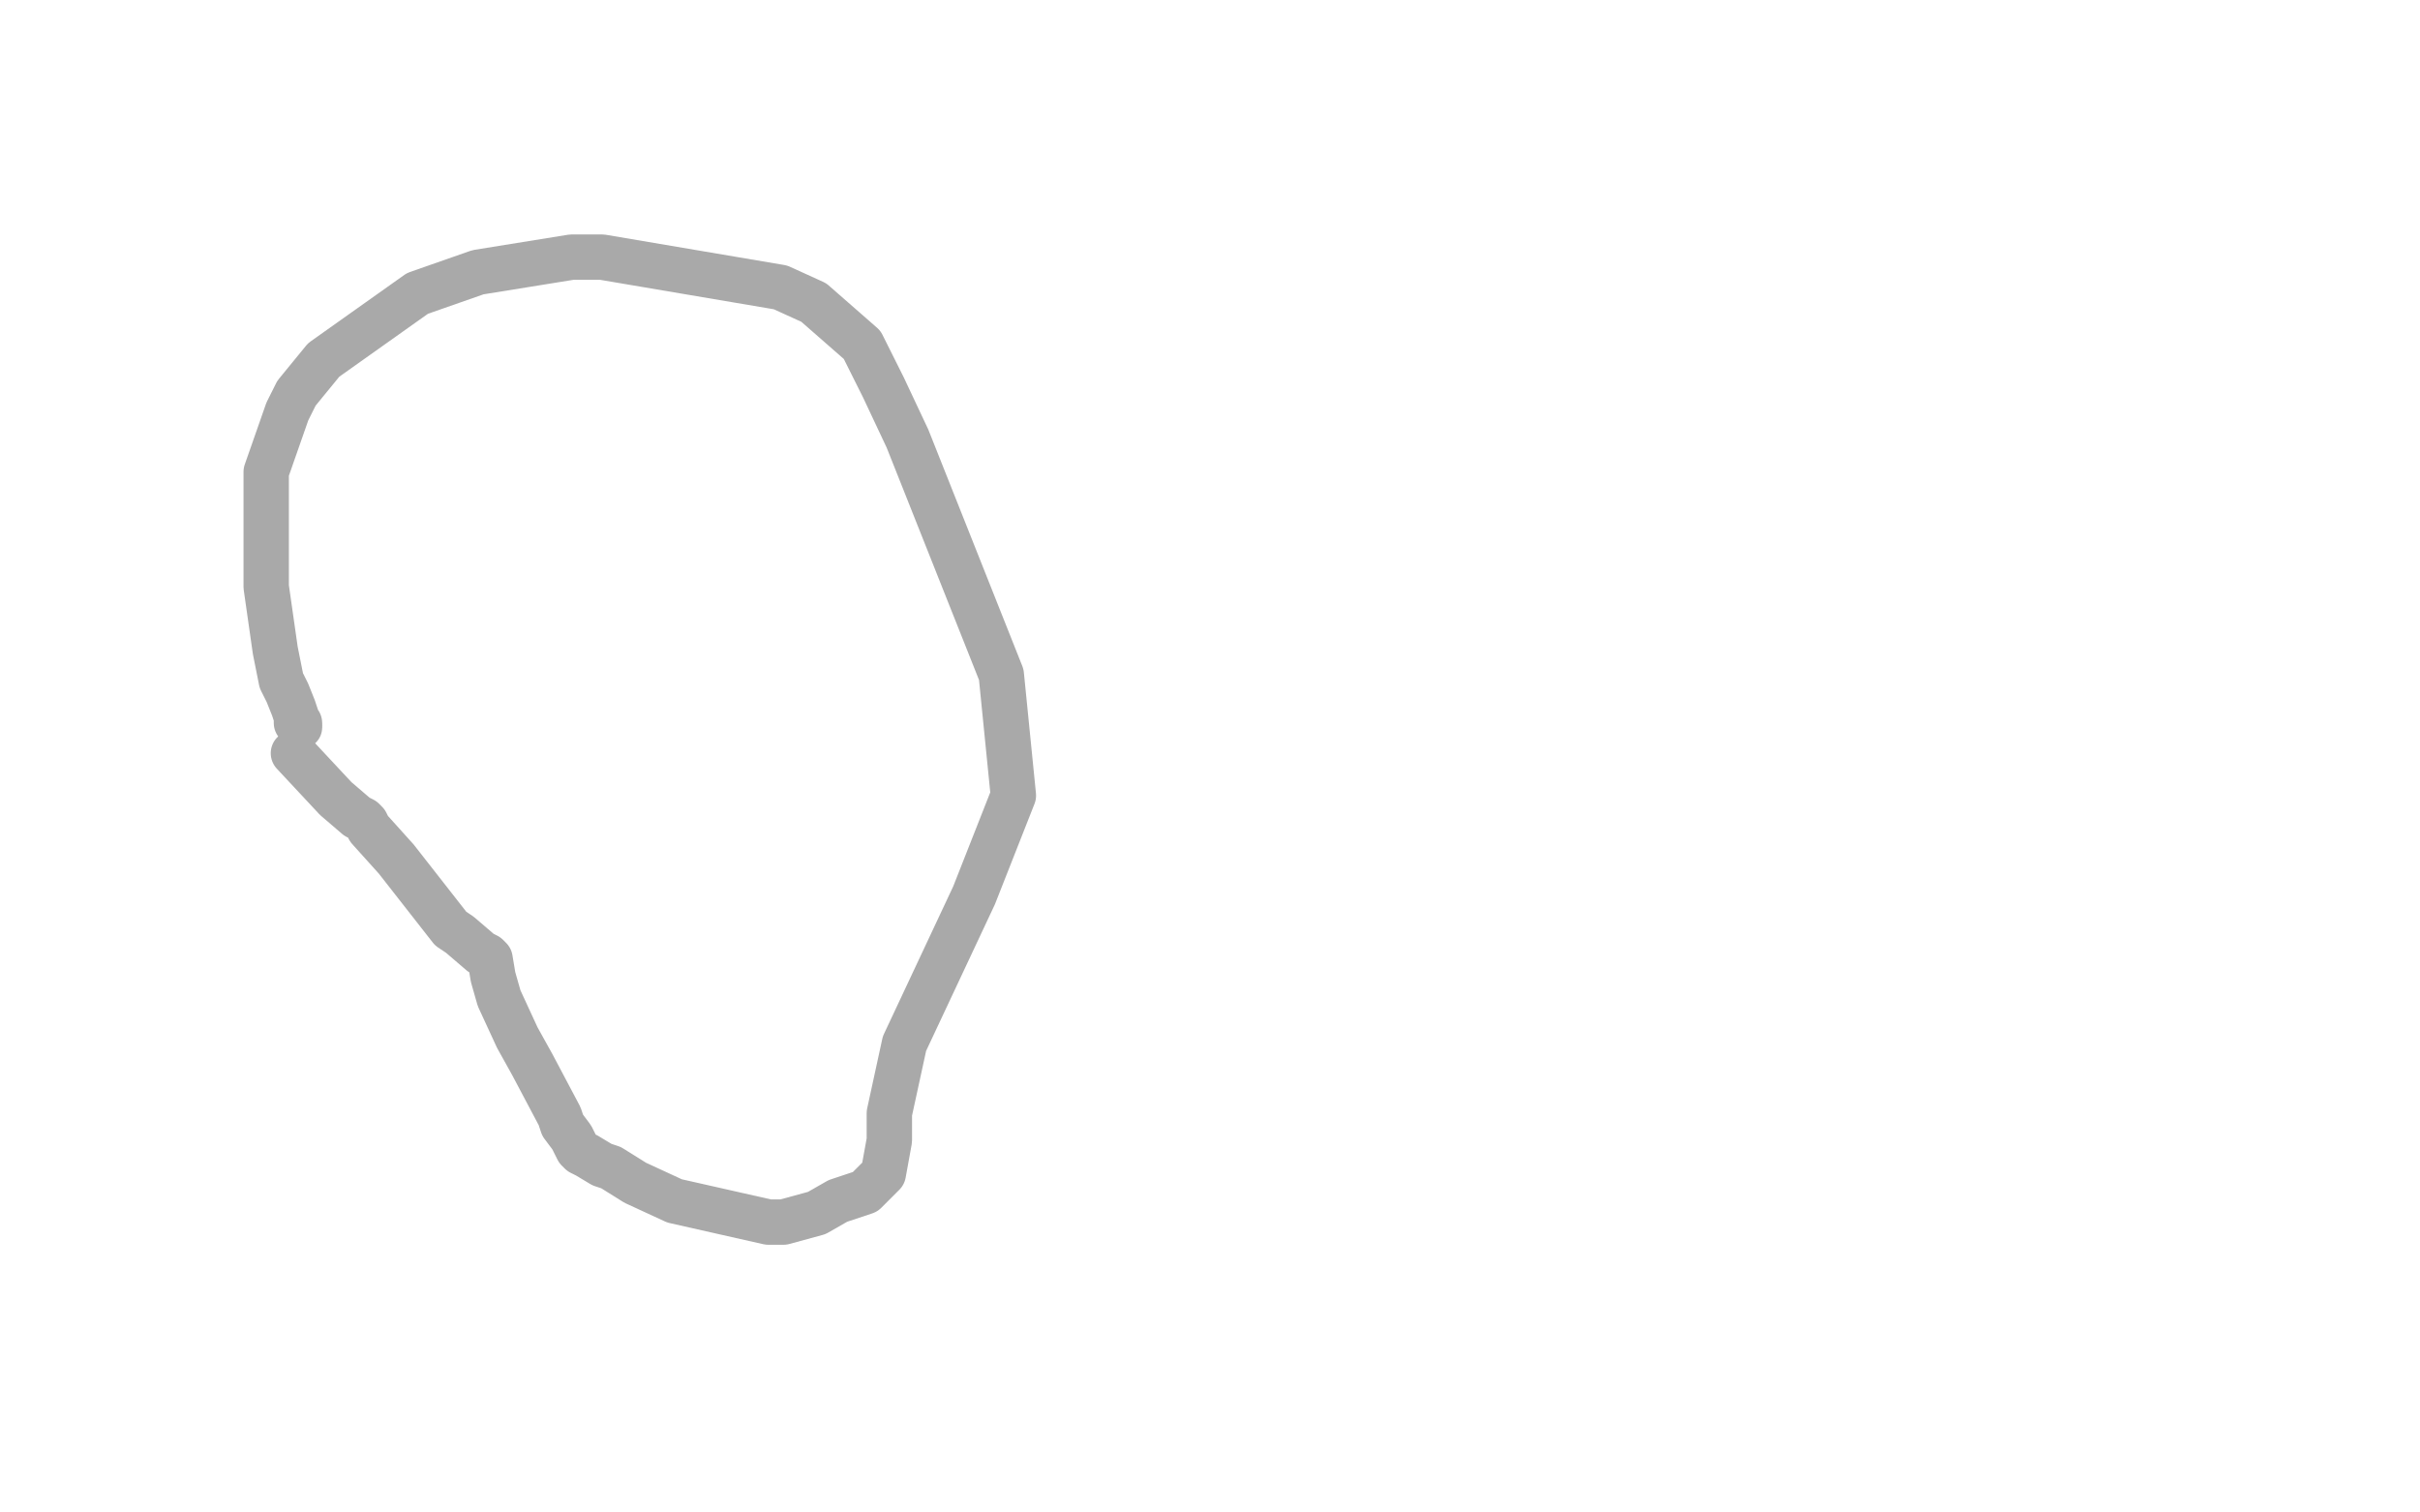 <?xml version="1.0" standalone="no"?>
<!DOCTYPE svg PUBLIC "-//W3C//DTD SVG 1.1//EN"
"http://www.w3.org/Graphics/SVG/1.1/DTD/svg11.dtd">

<svg width="800" height="500" version="1.1" xmlns="http://www.w3.org/2000/svg" xmlns:xlink="http://www.w3.org/1999/xlink" style="stroke-antialiasing: false"><desc>This SVG has been created on https://colorillo.com/</desc><rect x='0' y='0' width='800' height='500' style='fill: rgb(255,255,255); stroke-width:0' /><circle cx="99.5" cy="240.5" r="7" style="fill: #a9a9a9; stroke-antialiasing: false; stroke-antialias: 0; opacity: 1.0"/>
<polyline points="99,239 98,239 98,239 98,238 98,238 98,237 98,237 97,234 95,229 93,225 92,220 91,215 88,194 88,180 88,156 95,136 98,130 107,119 138,97 158,90 189,85 199,85 258,95 269,100 285,114 292,128 300,145 331,223 335,263 322,296 299,345 294,368 294,377 292,388 286,394 277,397 270,401 259,404 254,404 223,397 210,391 202,386 199,385 194,382 192,381 191,380 189,376 186,372 185,369 176,352 171,343 165,330 163,323 162,317 161,316 159,315 152,309 149,307 131,284 122,274 121,272 120,271 118,270 111,264 97,249" style="fill: none; stroke: #a9a9a9; stroke-width: 15; stroke-linejoin: round; stroke-linecap: round; stroke-antialiasing: false; stroke-antialias: 0; opacity: 1.0"/>
</svg>
